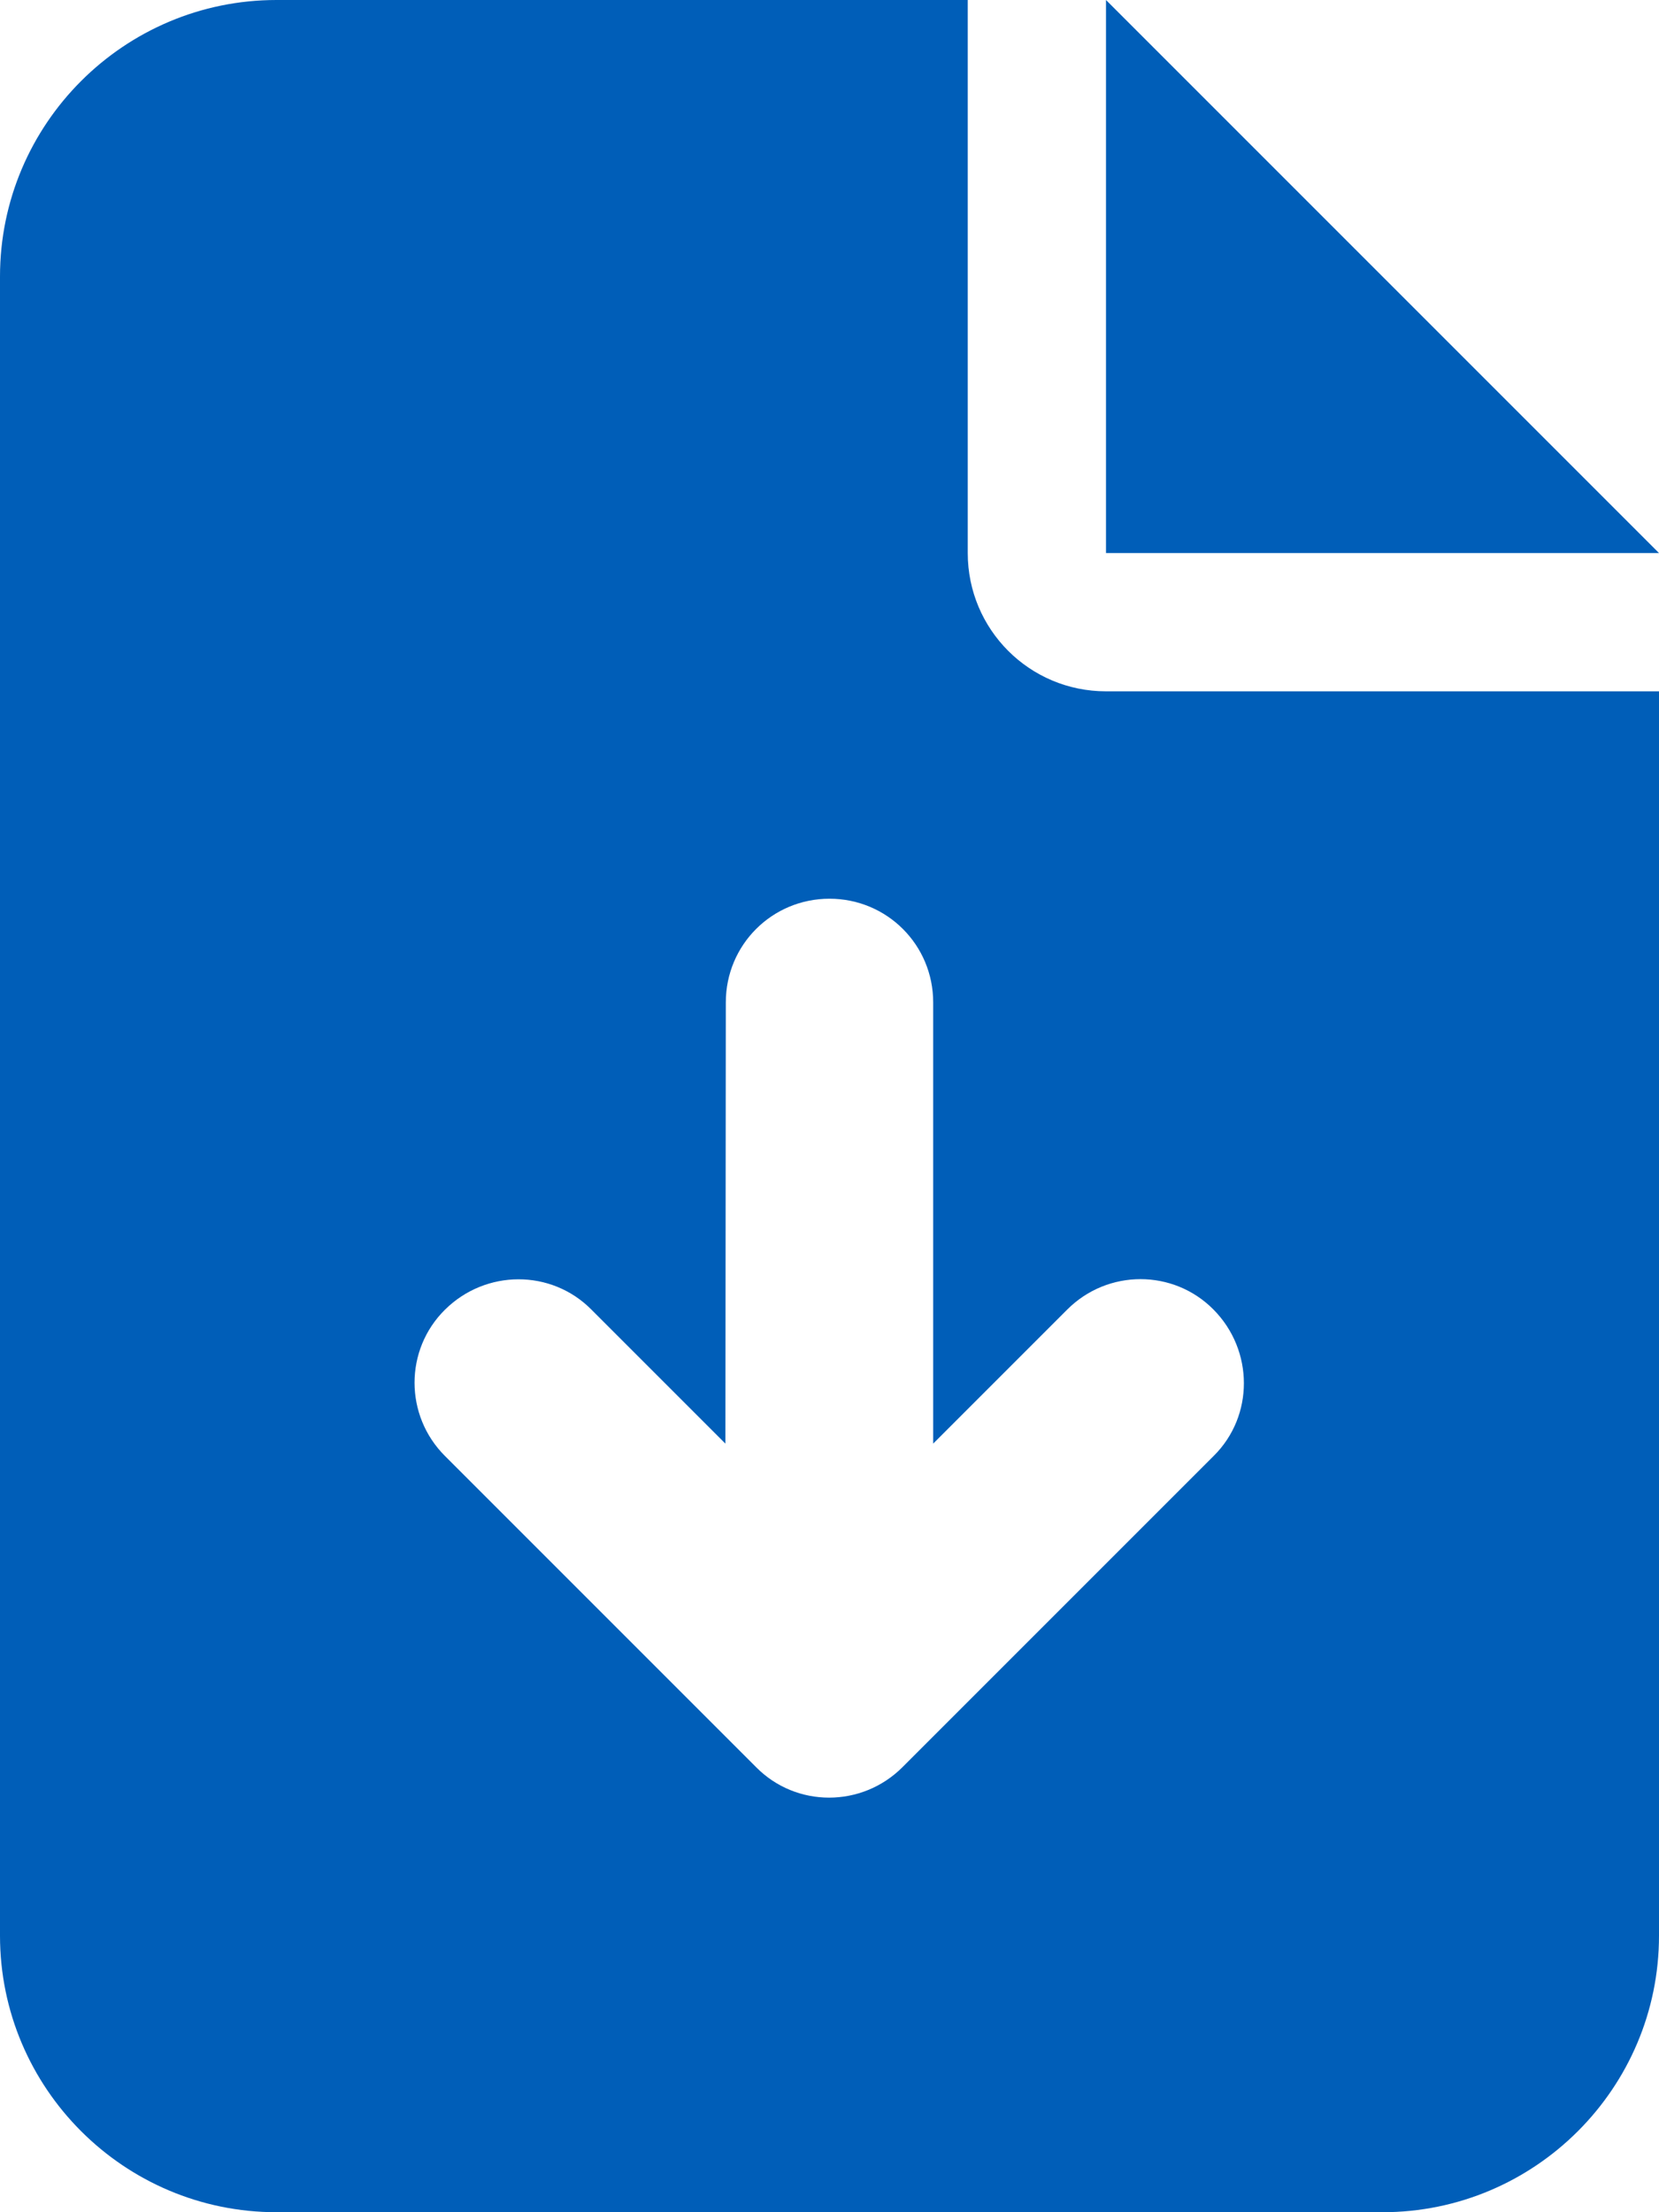<svg xmlns="http://www.w3.org/2000/svg" width="12" height="16" viewBox="0 0 12 16" fill="none">
<g clip-path="url(#clip0_501_435)">
<path d="M2 0C0.897 0 0 0.897 0 2V14C0 15.103 0.897 16 2 16H10C11.103 16 12 15.103 12 14V5H8C7.447 5 7 4.553 7 4V0H2ZM8 0V4H12L8 0ZM6.75 7.25V10.441L7.719 9.472C8.012 9.178 8.488 9.178 8.778 9.472C9.069 9.766 9.072 10.241 8.778 10.531L6.528 12.781C6.234 13.075 5.759 13.075 5.469 12.781L3.219 10.531C2.925 10.238 2.925 9.762 3.219 9.472C3.513 9.181 3.987 9.178 4.278 9.472L5.247 10.441L5.25 7.25C5.25 6.834 5.584 6.5 6 6.5C6.416 6.5 6.75 6.834 6.75 7.25Z" fill="#005EB8"/>
</g>
<defs>
<clipPath id="clip0_501_435">
<rect width="12" height="16" fill="white"/>
</clipPath>
</defs>
</svg>